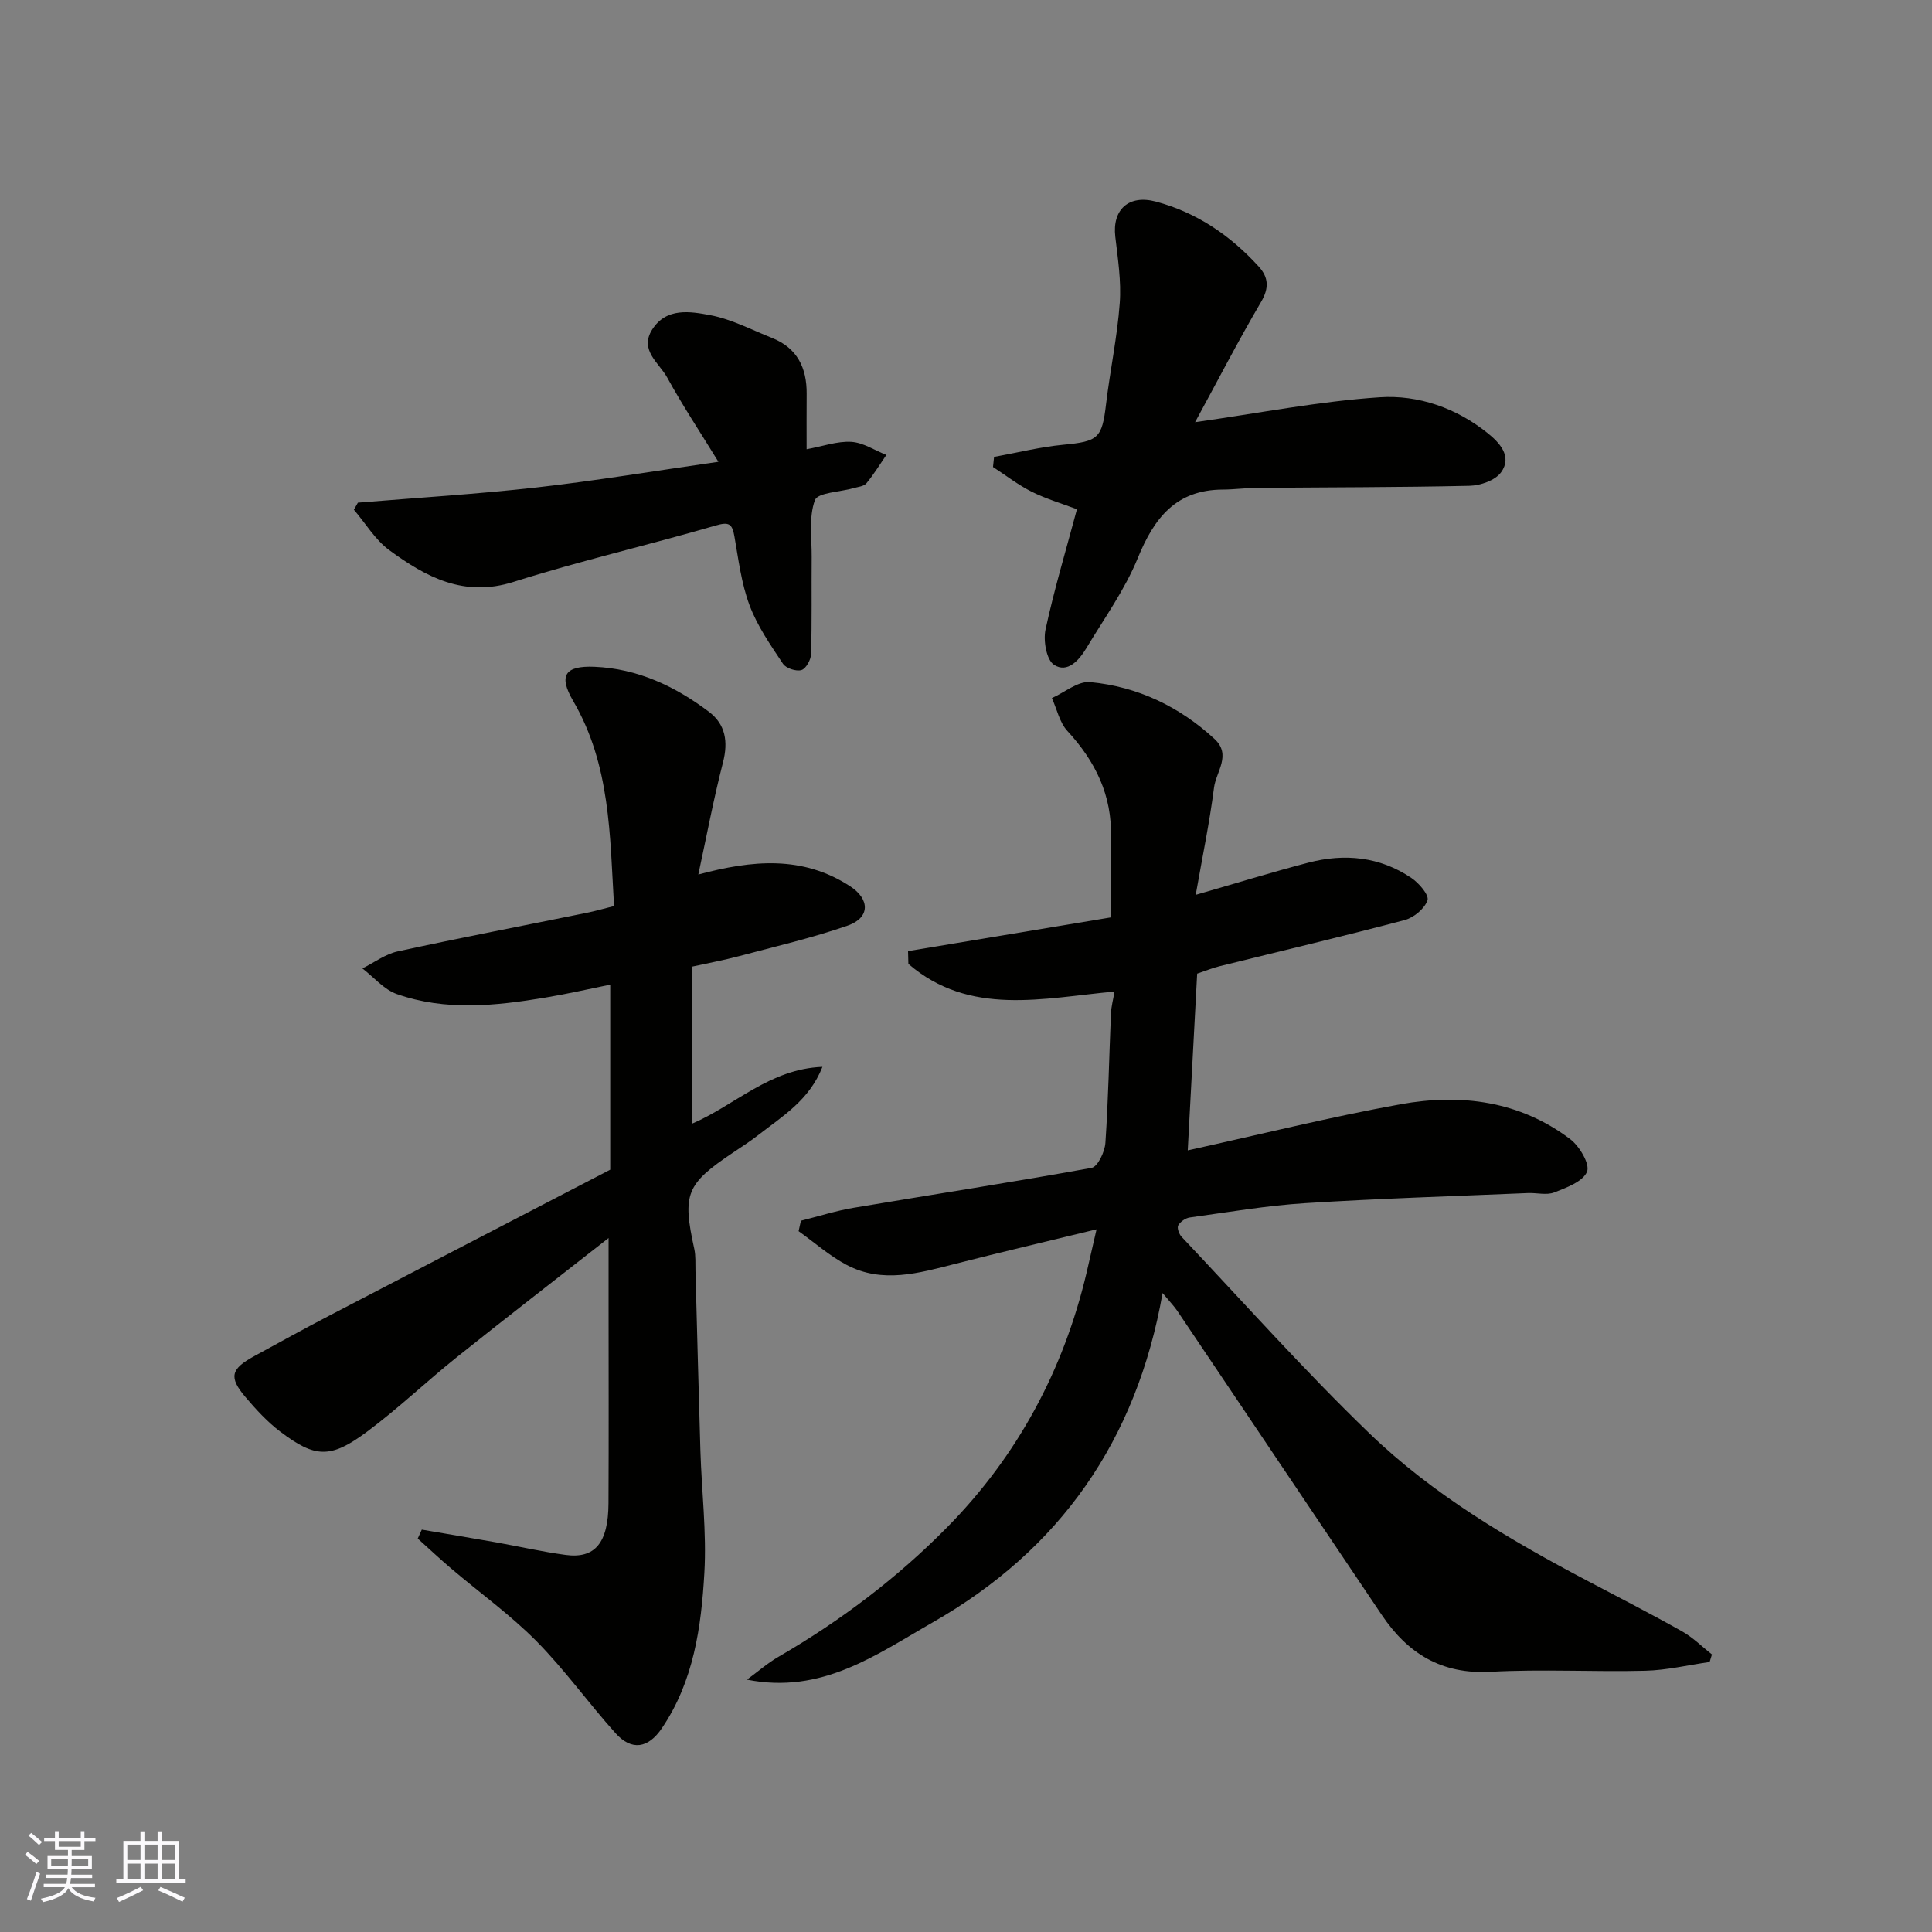 <svg enable-background="new 0 0 400 400" viewBox="0 0 400 400" xmlns="http://www.w3.org/2000/svg"><rect x="0" y="0" width="400" height="400" fill="#808080" stroke="none"/><g fill="#010100"><path d="m240.7 267.71c-5.39 30.61-21.33 53.2-47.58 68.18-11.66 6.66-22.95 14.96-38.47 11.86 2.18-1.59 4.23-3.4 6.55-4.74 12.85-7.45 24.65-16.38 35-26.91 14.49-14.73 24.02-32.47 28.78-52.67.62-2.64 1.22-5.28 2.05-8.91-10.15 2.47-19.73 4.71-29.27 7.15-7.5 1.91-15.04 4.13-22.45.23-3.56-1.88-6.66-4.64-9.97-7 .16-.72.32-1.44.48-2.16 3.64-.91 7.24-2.06 10.92-2.68 16.42-2.77 32.89-5.29 49.27-8.27 1.26-.23 2.73-3.32 2.85-5.17.61-8.92.77-17.86 1.15-26.79.06-1.42.45-2.82.74-4.54-14.8 1.35-30 5.21-42.68-5.73-.02-.88-.05-1.76-.07-2.64 14.19-2.36 28.38-4.72 41.98-6.98 0-5.77-.13-11.16.03-16.54.25-8.72-3.21-15.76-9.01-22.05-1.63-1.76-2.17-4.52-3.22-6.82 2.64-1.17 5.4-3.55 7.91-3.31 9.81.92 18.45 5.04 25.75 11.76 3.59 3.31.33 6.79-.09 10.09-.92 7.21-2.41 14.34-3.79 22.2 8.42-2.42 15.83-4.71 23.33-6.67 7.49-1.95 14.79-1.25 21.32 3.17 1.56 1.05 3.7 3.53 3.34 4.61-.58 1.73-2.82 3.6-4.7 4.1-12.74 3.38-25.58 6.4-38.37 9.57-1.4.35-2.76.9-4.62 1.53-.64 11.98-1.28 24.09-1.95 36.59 15.15-3.33 29.52-6.92 44.08-9.55 12.46-2.25 24.64-.69 35.11 7.23 1.92 1.45 4.12 5.17 3.48 6.73-.84 2.05-4.25 3.31-6.79 4.3-1.59.62-3.62.05-5.45.13-15.37.65-30.75 1.12-46.1 2.09-7.99.5-15.93 1.87-23.88 2.96-.9.12-1.97.86-2.42 1.64-.29.5.16 1.8.69 2.36 12.87 13.62 25.36 27.64 38.83 40.64 13.24 12.78 29.1 22.12 45.35 30.67 6.51 3.43 13.06 6.79 19.47 10.4 2.24 1.26 4.12 3.16 6.16 4.77-.16.52-.32 1.04-.48 1.56-4.44.63-8.87 1.7-13.32 1.81-10.66.27-21.36-.37-31.99.22-10.17.56-17.18-3.76-22.58-11.79-14.09-20.98-28.2-41.96-42.32-62.93-.63-.94-1.44-1.76-3.05-3.7z"/><path d="m126 256.32c-11.24 8.81-21.45 16.69-31.52 24.75-6.28 5.03-12.12 10.63-18.57 15.41-7.47 5.54-10.67 5.38-17.84-.04-2.69-2.03-5.04-4.59-7.24-7.18-3.51-4.13-3.05-5.84 1.8-8.48 5.17-2.81 10.31-5.67 15.53-8.38 19.14-9.98 38.31-19.91 58.18-30.23 0-12.24 0-24.96 0-38.31-4.39.89-8.91 1.93-13.49 2.69-10.27 1.71-20.62 2.8-30.69-.74-2.67-.94-4.77-3.5-7.13-5.31 2.43-1.2 4.73-2.96 7.3-3.52 13.04-2.84 26.16-5.35 39.24-8.01 1.73-.35 3.43-.85 5.56-1.38-.86-14.65-.74-29.26-8.47-42.48-3.06-5.24-1.72-7.31 4.41-7.06 8.91.37 16.72 4.03 23.72 9.33 3.42 2.59 4 6.18 2.9 10.46-1.98 7.69-3.44 15.51-5.11 23.22 11.17-3 21.58-3.97 31.41 2.42 4.17 2.71 4.15 6.53-.47 8.15-7.35 2.56-14.97 4.32-22.51 6.33-3.15.84-6.37 1.43-9.77 2.18v32.52c8.89-3.79 16.09-11.36 27.04-11.78-2.74 6.94-8.31 10.23-13.25 14.09-1.67 1.3-3.46 2.46-5.23 3.64-9.76 6.54-10.56 8.56-8.05 19.99.31 1.44.2 2.97.24 4.46.34 12.43.64 24.86 1.02 37.29.26 8.43 1.3 16.9.82 25.29-.64 11.23-2.21 22.44-8.79 32.16-2.83 4.19-6.26 4.76-9.62 1.02-5.6-6.23-10.5-13.12-16.37-19.05-5.41-5.46-11.73-10-17.61-15-2.37-2.01-4.64-4.15-6.95-6.23.28-.62.56-1.23.84-1.85 5.11.88 10.23 1.73 15.34 2.63 4.82.86 9.6 1.96 14.44 2.61 6.09.82 8.83-2.5 8.87-10.69.07-13.66.02-27.32.02-40.99 0-4.13 0-8.27 0-13.93z"/><path d="m247.43 87.41c13.43-1.9 25.78-4.34 38.24-5.16 7.96-.53 15.85 2.22 22.3 7.4 2.4 1.92 5.23 4.82 2.8 8.15-1.22 1.67-4.27 2.73-6.53 2.78-14.7.33-29.4.3-44.1.43-2.31.02-4.62.34-6.94.35-9.7.03-14.23 5.84-17.63 14.17-2.68 6.58-6.97 12.52-10.66 18.68-1.5 2.5-3.92 5.22-6.68 3.44-1.56-1.01-2.26-4.98-1.77-7.28 1.77-8.24 4.21-16.34 6.51-24.94-3.08-1.16-6.34-2.12-9.34-3.61-2.83-1.41-5.37-3.4-8.04-5.13.07-.7.15-1.39.22-2.09 4.78-.87 9.53-2.06 14.34-2.52 7.24-.69 8.01-1.32 8.85-8.43.83-6.98 2.32-13.89 2.83-20.88.34-4.54-.39-9.19-.92-13.75-.66-5.65 2.79-8.78 8.41-7.28 8.48 2.27 15.44 7.03 21.29 13.45 2.03 2.23 2.19 4.44.46 7.36-4.72 8.04-9.01 16.36-13.64 24.86z"/><path d="m74.1 104.07c12.33-1.02 24.7-1.77 36.99-3.15 12.17-1.37 24.27-3.39 37.65-5.31-3.75-6.1-7.42-11.64-10.6-17.44-1.66-3.03-5.83-5.66-3.11-9.94 2.94-4.62 7.91-3.75 12.05-2.97 4.39.83 8.54 3.03 12.76 4.71 5.22 2.07 7.21 6.19 7.17 11.56-.03 3.65-.01 7.29-.01 11.48 3.35-.61 6.34-1.7 9.25-1.53 2.46.15 4.84 1.75 7.26 2.71-1.36 1.98-2.61 4.05-4.14 5.88-.53.64-1.76.73-2.68 1-2.77.8-7.39.9-7.97 2.48-1.3 3.54-.64 7.82-.67 11.8-.06 6.69.07 13.38-.13 20.07-.03 1.18-1.06 3.04-1.99 3.31-1.1.32-3.2-.36-3.82-1.3-2.58-3.88-5.32-7.82-6.93-12.13-1.69-4.52-2.29-9.47-3.13-14.27-.46-2.62-1.14-3.03-3.91-2.22-13.89 4.05-28.02 7.29-41.8 11.66-10.3 3.27-18.15-1.01-25.73-6.56-2.92-2.14-4.92-5.55-7.34-8.38.27-.48.55-.97.83-1.46z"/></g><path d="m5.17 384 .55-.58c.85.61 1.65 1.24 2.4 1.87l-.59.64c-.83-.73-1.62-1.37-2.36-1.93m1.22 9.53-.82-.34c.71-1.76 1.37-3.64 1.98-5.63.24.13.5.25.76.36-.6 1.67-1.24 3.54-1.92 5.61m-.5-13.5.57-.54c.56.44 1.31 1.06 2.26 1.87l-.64.64c-.68-.66-1.41-1.32-2.19-1.97m3.25.46h2.24v-1.36h.77v1.36h4.57v-1.36h.76v1.36h2.28v.69h-2.28v1.84h-2.64v1.26h4.18v2.64h-4.21c0 .45-.02.86-.05 1.21h4.32v.69h-4.38c-.04.34-.1.75-.19 1.22h5.15v.69h-4.82c.87 1.19 2.51 1.92 4.93 2.19-.17.31-.3.57-.37.76-2.77-.49-4.52-1.41-5.26-2.76-.56 1.26-2.3 2.23-5.24 2.9-.12-.24-.26-.48-.43-.72 2.73-.55 4.38-1.34 4.96-2.38h-4.38v-.69h4.65c.1-.38.17-.79.21-1.22h-4.32v-.69h4.4c.03-.34.05-.75.05-1.21h-4.2v-2.64h4.23v-1.26h-2.69v-1.84h-2.24zm1.46 4.46v1.29h3.45c.01-.4.02-.57.01-.53v-.32-.45h-3.46zm1.55-2.59h4.57v-1.19h-4.57zm6.11 2.59h-3.42v.77c-.01.19-.01.37-.02.53h3.44z" fill="#fbfafc"/><path d="m32.63 379.16h.82v1.98h3.54v7.89h1.45v.78h-14.36v-.78h1.46v-7.89h3.54v-1.98h.82v1.98h2.73zm-3.49 11.48.5.73c-1.61.82-3.28 1.63-5 2.41-.13-.27-.28-.55-.44-.82 1.75-.72 3.4-1.49 4.94-2.32m-2.78-5.55h2.73v-3.18h-2.73zm0 3.95h2.73v-3.2h-2.73zm3.54-3.95h2.73v-3.18h-2.73zm0 3.95h2.73v-3.2h-2.73zm7.89 4.68c-1.84-.92-3.51-1.7-5.02-2.32l.45-.73c1.89.8 3.57 1.55 5.04 2.23zm-1.62-11.81h-2.73v3.18h2.73zm-2.73 7.13h2.73v-3.2h-2.73z" fill="#fbfafc"/></svg>
